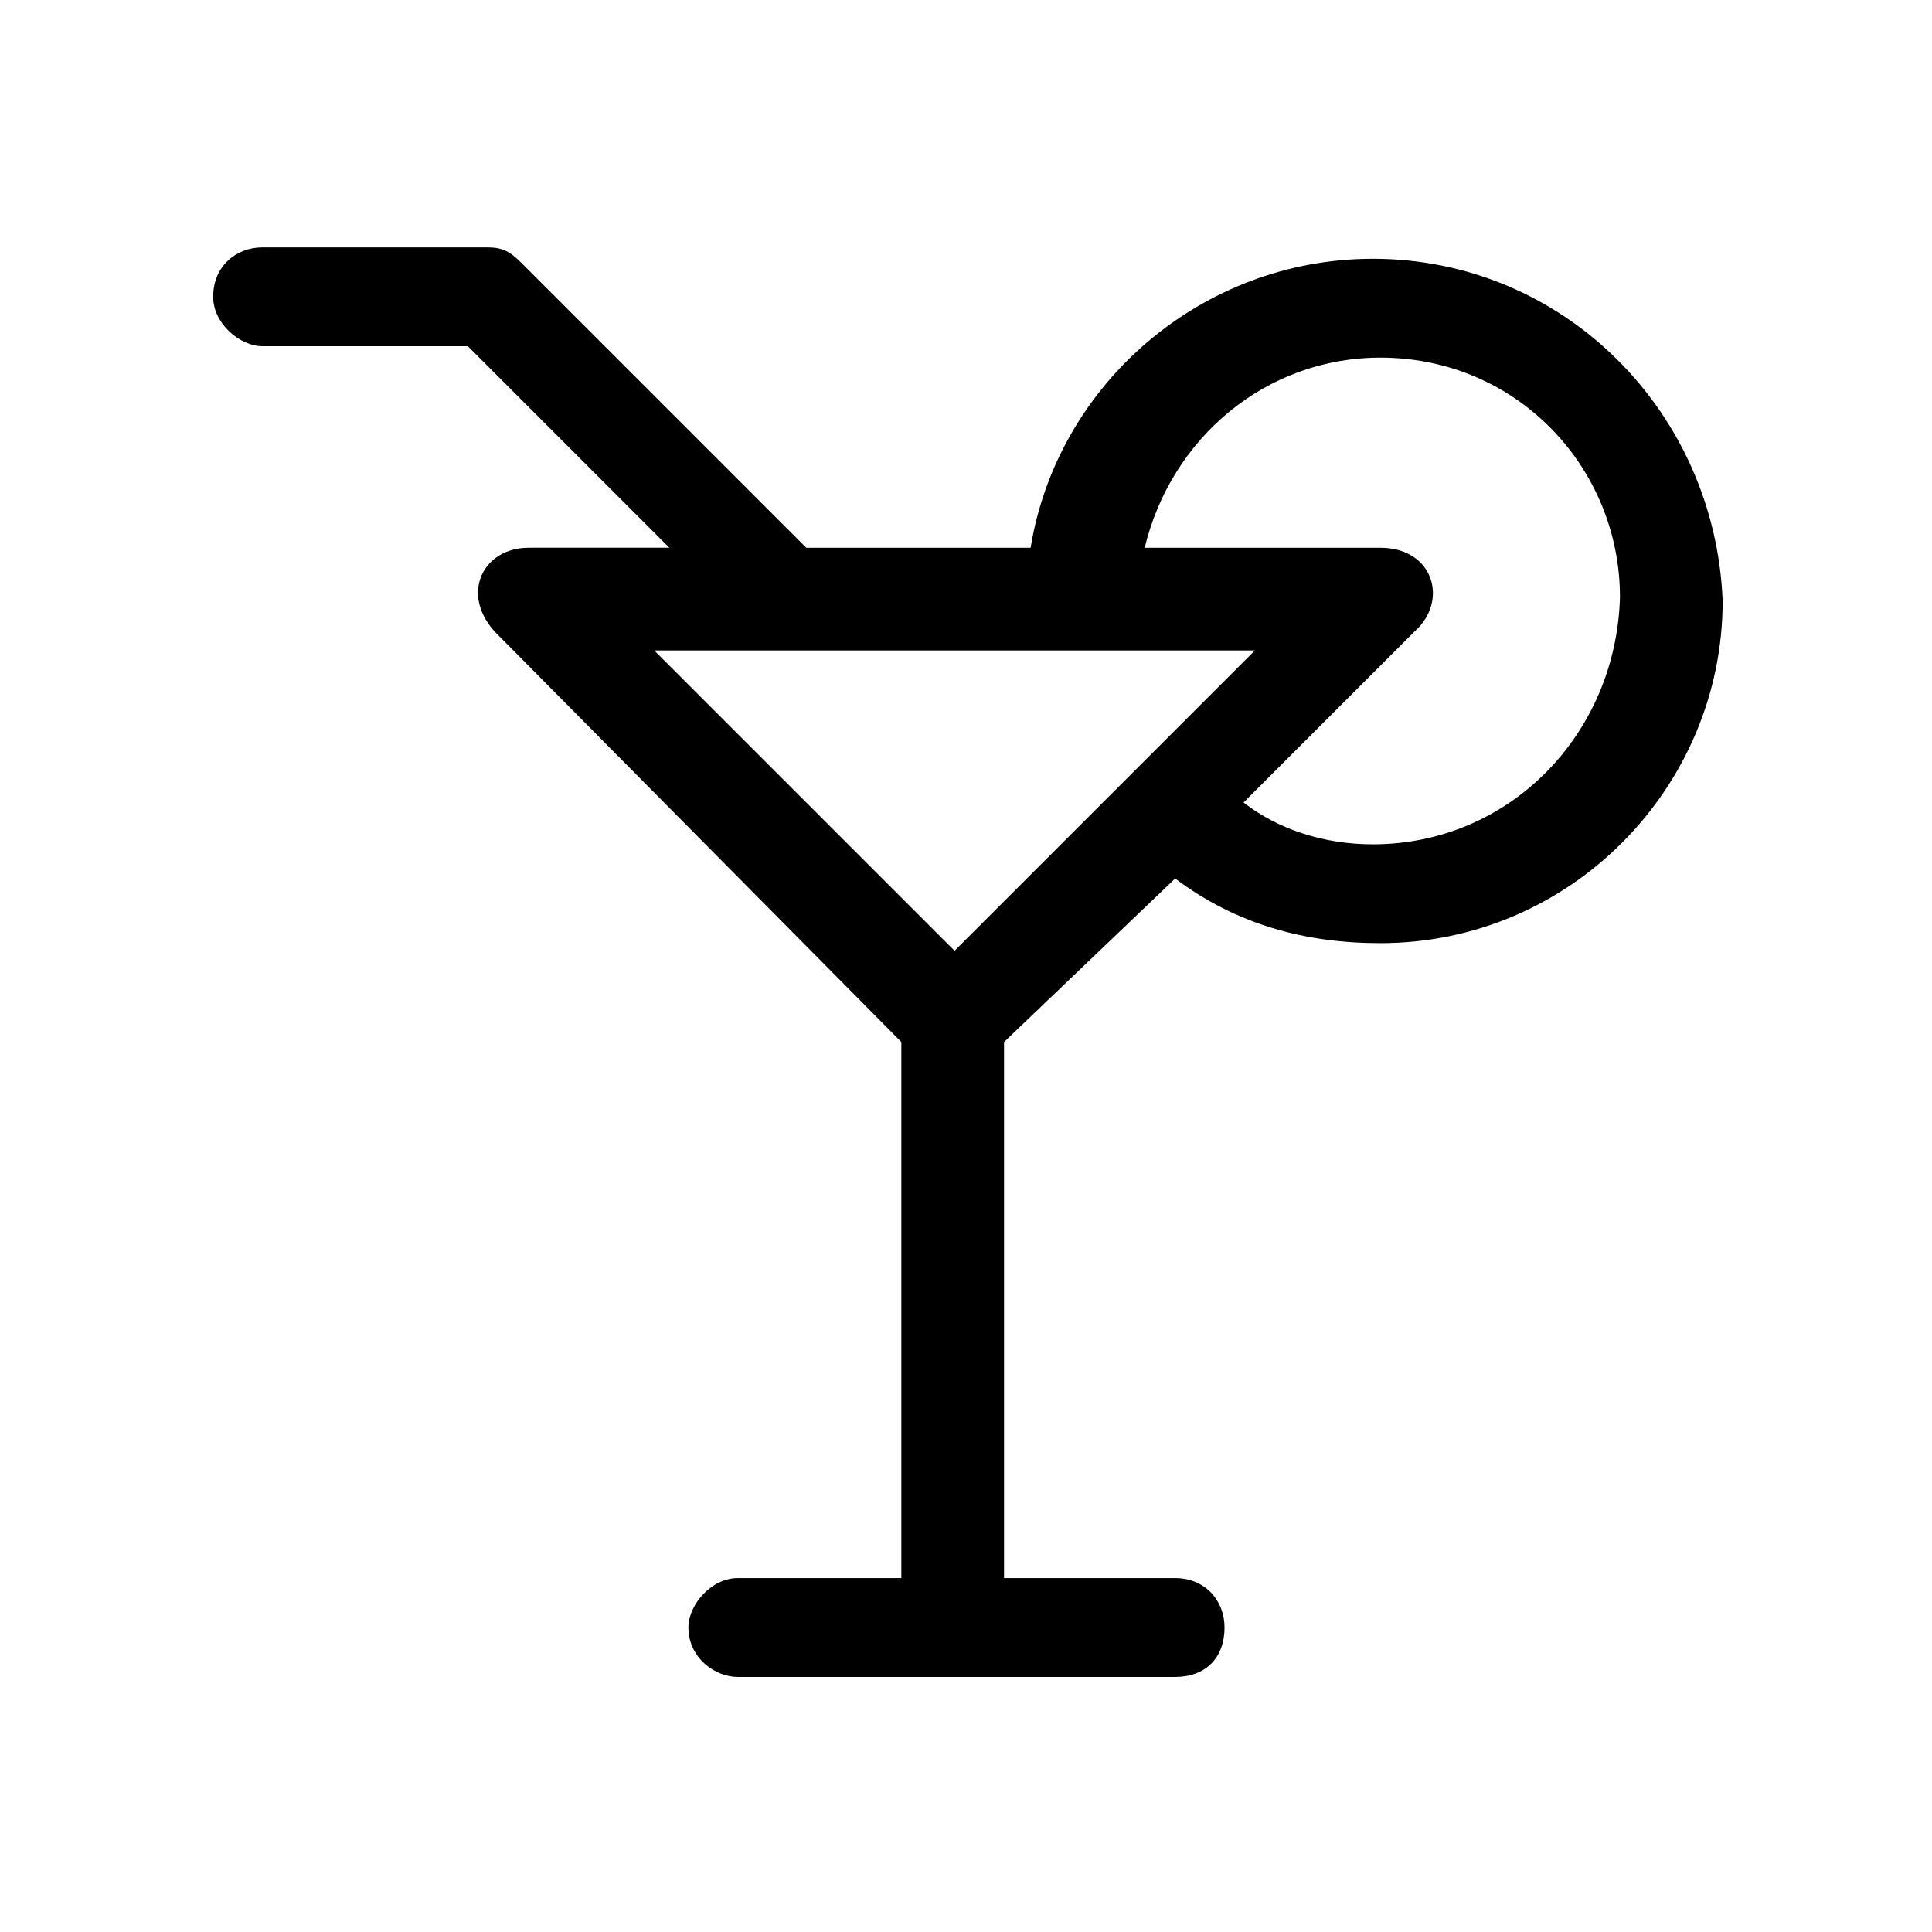 <?xml version="1.0" encoding="UTF-8"?>
<!-- The Best Svg Icon site in the world: iconSvg.co, Visit us! https://iconsvg.co -->
<svg fill="#000000" width="800px" height="800px" version="1.1" viewBox="144 144 512 512" xmlns="http://www.w3.org/2000/svg">
 <path d="m507.81 212.58c-45.344 0-83.633 33.25-90.688 76.578h-59.449l-75.57-75.57c-3.023-3.023-5.039-4.031-9.07-4.031h-59.449c-7.055 0-13.098 5.039-13.098 13.098 0 7.055 7.055 13.098 13.098 13.098h54.41l53.402 53.402h-37.281c-12.09 0-18.137 12.09-9.07 22.168l107.82 108.82v142.07h-43.328c-7.055 0-13.098 7.055-13.098 13.098 0 8.062 7.055 13.098 13.098 13.098h115.88c8.062 0 13.098-5.039 13.098-13.098 0-7.055-5.039-13.098-13.098-13.098l-45.336 0.004v-142.07l45.344-43.328c16.121 12.09 34.258 17.129 54.41 17.129 50.383 0 90.688-41.312 90.688-90.688-2.016-50.379-42.32-90.684-92.703-90.684zm-63.48 136.03c-1.008 1.008-1.008 1.008 0 0l-47.359 47.359-79.602-79.602h159.2zm63.48 19.145c-13.098 0-25.191-4.031-34.258-11.082l45.344-45.344c9.07-8.062 5.039-22.168-9.07-22.168h-62.473c7.055-29.223 32.242-50.383 62.473-50.383 36.273 0 63.48 29.223 63.48 63.48-1.008 36.277-29.219 65.496-65.496 65.496z"/>
</svg>
